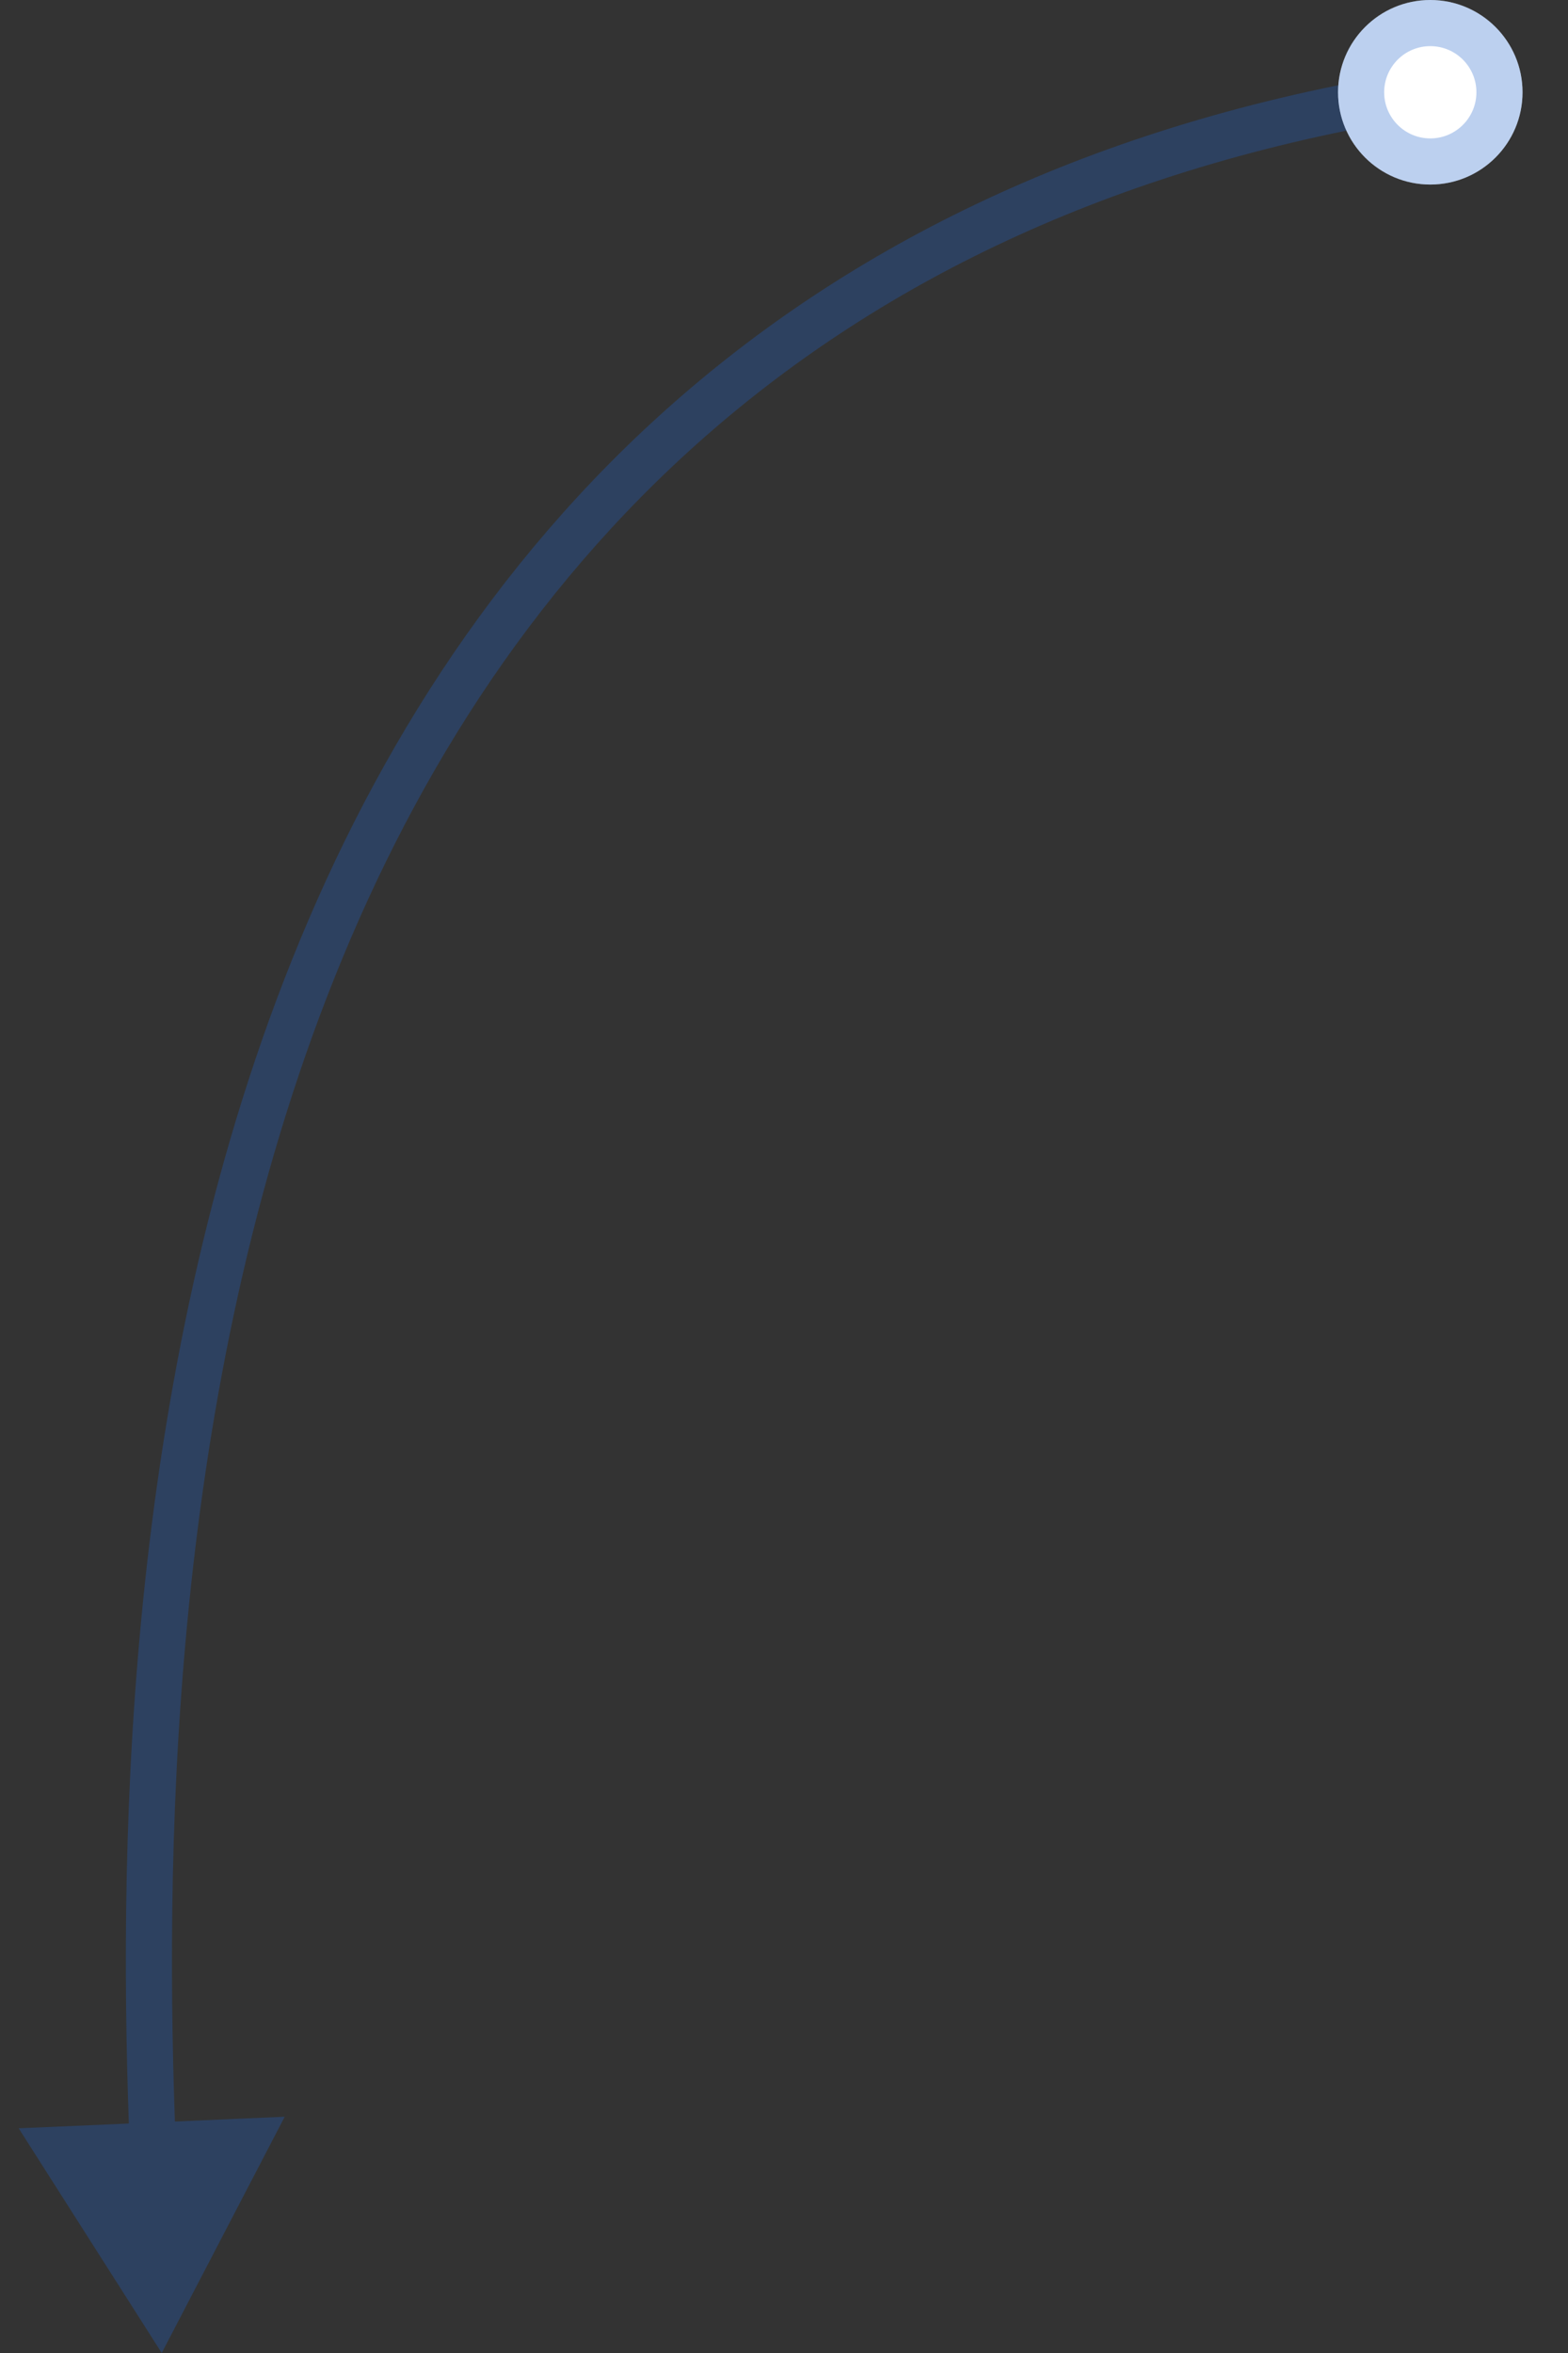 <?xml version="1.0" encoding="UTF-8"?> <svg xmlns="http://www.w3.org/2000/svg" width="34" height="51" viewBox="0 0 34 51" fill="none"><rect x="0" y="0" width="34" height="51" fill="#333333" stroke="none"/> <path d="M3.507 51L6.174 45.879L0.405 46.13L3.507 51ZM30.937 1.506C16.917 3.662 9.747 11.977 6.164 21.228C2.594 30.445 2.58 40.596 2.812 46.523L3.811 46.484C3.58 40.582 3.605 30.605 7.097 21.589C10.575 12.608 17.486 4.586 31.089 2.494L30.937 1.506Z" fill="#2163CA" fill-opacity="0.3"></path> <circle cx="31.014" cy="2" r="2" fill="white"></circle> <circle cx="31.014" cy="2" r="1.5" stroke="#2163CA" stroke-opacity="0.3"></circle> </svg> 